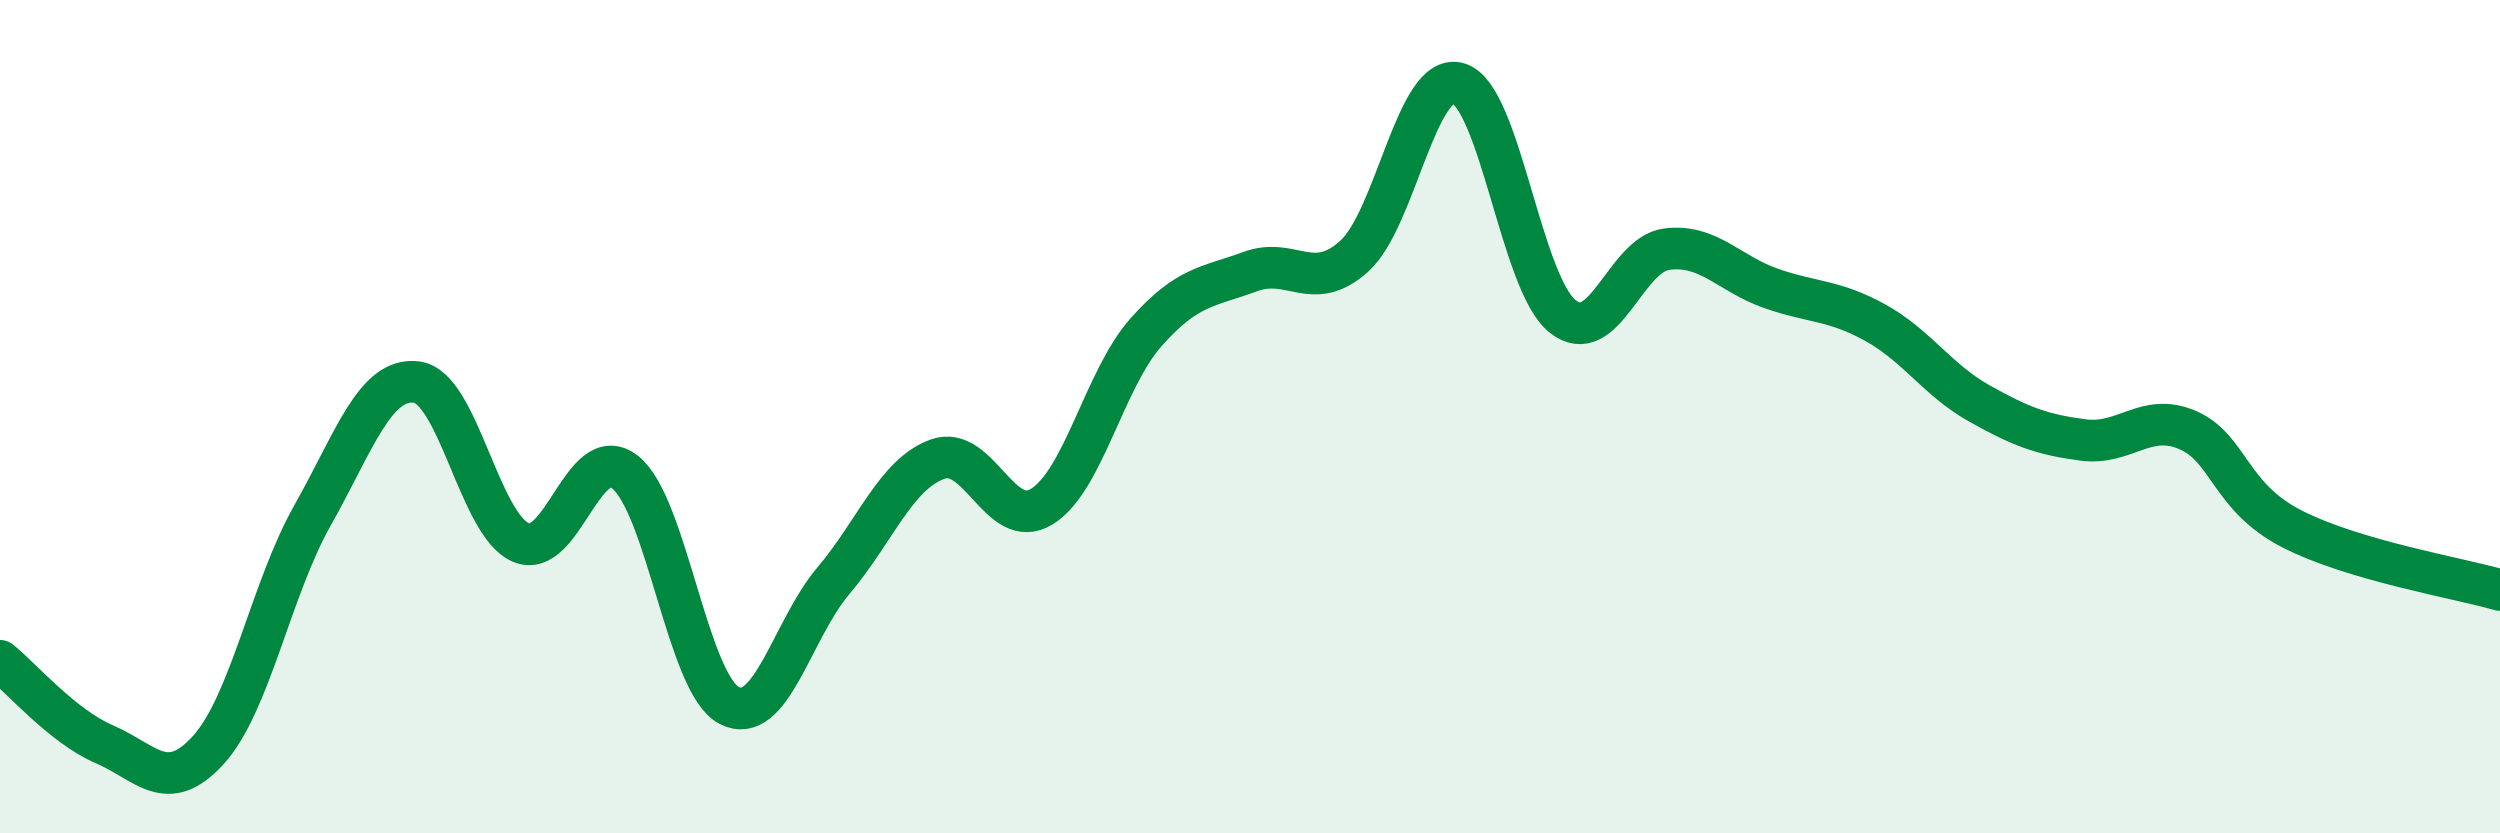 
    <svg width="60" height="20" viewBox="0 0 60 20" xmlns="http://www.w3.org/2000/svg">
      <path
        d="M 0,15.86 C 0.5,16.26 1.5,17.43 2.5,17.86 C 3.5,18.29 4,19.1 5,18 C 6,16.9 6.5,14.14 7.5,12.37 C 8.5,10.6 9,9.04 10,9.17 C 11,9.3 11.5,12.59 12.5,13.02 C 13.5,13.45 14,10.55 15,11.33 C 16,12.11 16.5,16.41 17.5,16.93 C 18.5,17.45 19,15.12 20,13.94 C 21,12.76 21.5,11.38 22.5,11.02 C 23.5,10.66 24,12.77 25,12.16 C 26,11.55 26.5,9.11 27.5,7.98 C 28.5,6.85 29,6.89 30,6.52 C 31,6.15 31.5,7.05 32.5,6.15 C 33.5,5.25 34,1.71 35,2 C 36,2.29 36.5,6.79 37.5,7.59 C 38.5,8.39 39,6.11 40,5.98 C 41,5.85 41.5,6.57 42.5,6.92 C 43.5,7.27 44,7.19 45,7.74 C 46,8.29 46.5,9.12 47.5,9.68 C 48.5,10.24 49,10.43 50,10.56 C 51,10.69 51.5,9.89 52.5,10.32 C 53.5,10.75 53.5,11.92 55,12.69 C 56.5,13.46 59,13.87 60,14.16L60 20L0 20Z"
        fill="#008740"
        opacity="0.1"
        stroke-linecap="round"
        stroke-linejoin="round"
      />
      <path
        d="M 0,15.86 C 0.5,16.26 1.5,17.43 2.5,17.86 C 3.5,18.29 4,19.1 5,18 C 6,16.9 6.5,14.14 7.5,12.37 C 8.5,10.6 9,9.04 10,9.17 C 11,9.3 11.5,12.59 12.5,13.02 C 13.5,13.45 14,10.55 15,11.33 C 16,12.11 16.5,16.41 17.5,16.93 C 18.5,17.45 19,15.12 20,13.94 C 21,12.76 21.5,11.38 22.5,11.02 C 23.5,10.66 24,12.77 25,12.16 C 26,11.55 26.5,9.11 27.5,7.98 C 28.5,6.85 29,6.89 30,6.52 C 31,6.15 31.5,7.05 32.5,6.15 C 33.5,5.25 34,1.71 35,2 C 36,2.29 36.5,6.79 37.5,7.59 C 38.5,8.39 39,6.11 40,5.98 C 41,5.85 41.5,6.57 42.5,6.92 C 43.5,7.27 44,7.19 45,7.74 C 46,8.29 46.5,9.12 47.5,9.68 C 48.5,10.24 49,10.43 50,10.56 C 51,10.69 51.5,9.89 52.5,10.32 C 53.5,10.75 53.5,11.92 55,12.69 C 56.5,13.46 59,13.87 60,14.16"
        stroke="#008740"
        stroke-width="1"
        fill="none"
        stroke-linecap="round"
        stroke-linejoin="round"
      />
    </svg>
  